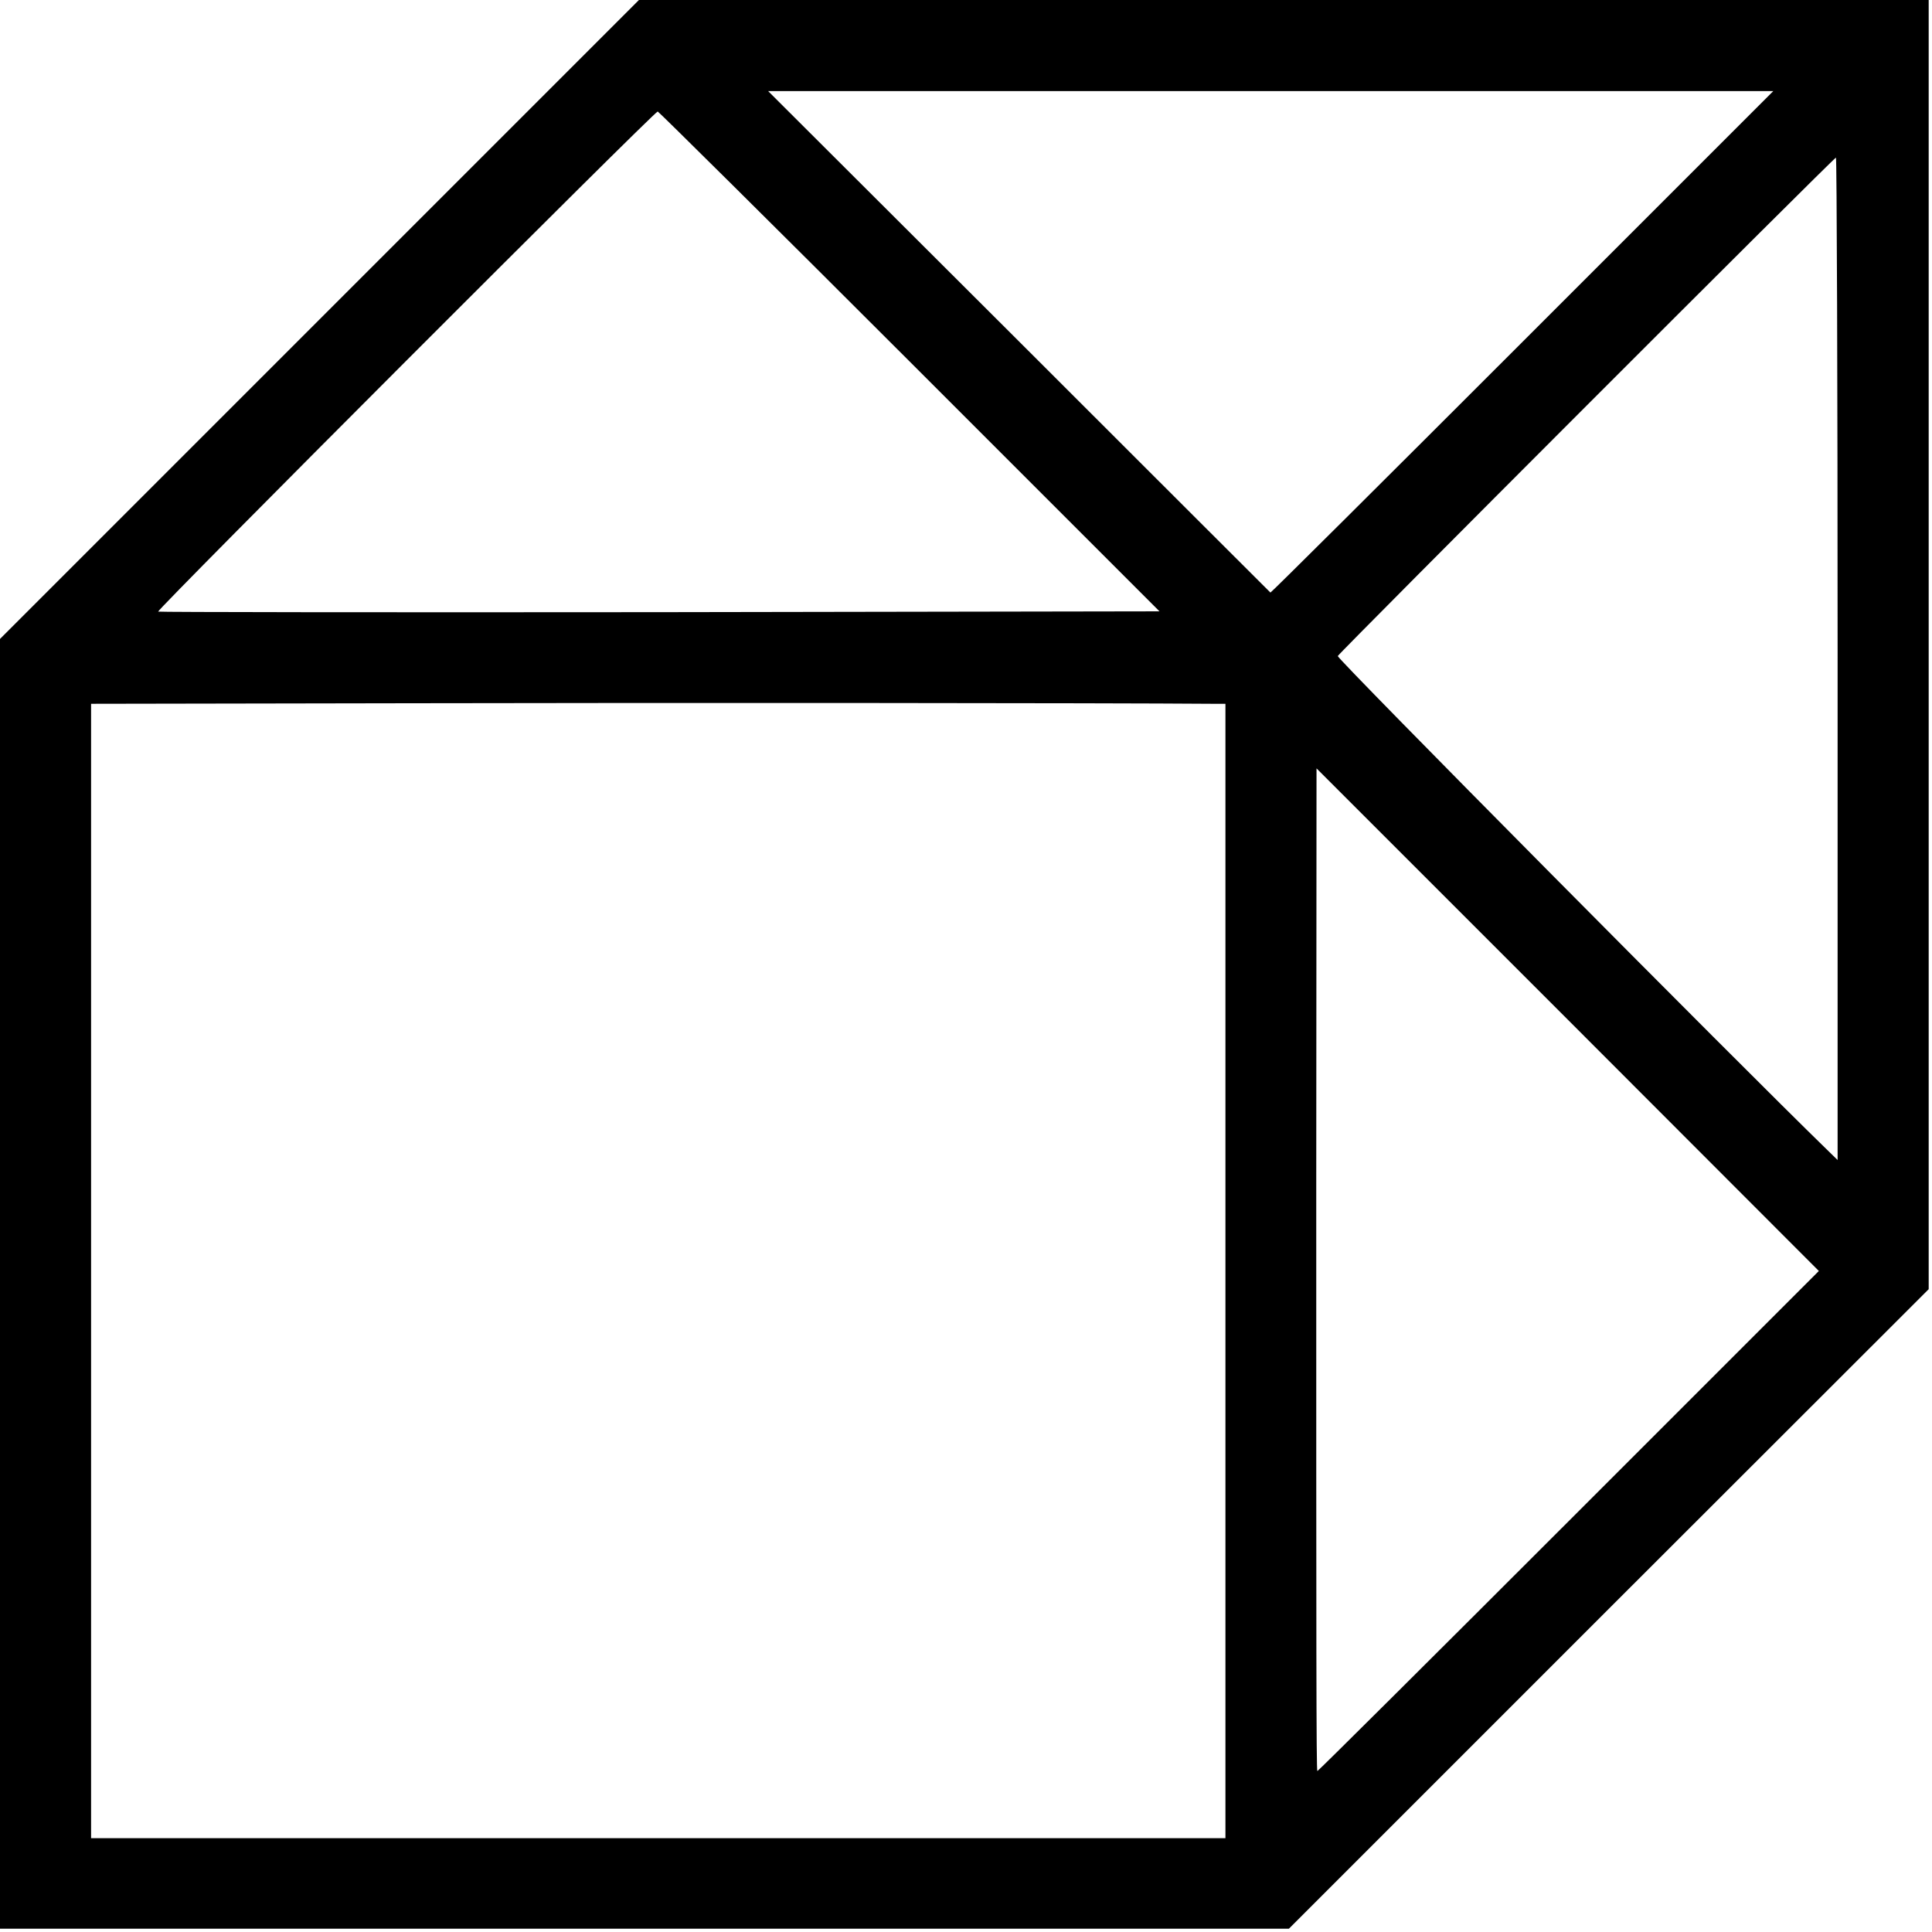 <?xml version="1.0" standalone="no"?>
<!DOCTYPE svg PUBLIC "-//W3C//DTD SVG 20010904//EN"
 "http://www.w3.org/TR/2001/REC-SVG-20010904/DTD/svg10.dtd">
<svg version="1.0" xmlns="http://www.w3.org/2000/svg"
 width="700pt" height="700pt" viewBox="0 0 700 700"
 preserveAspectRatio="xMidYMid meet">
<g transform="translate(0,700) scale(0.1,-0.1)"
fill="#000000" stroke="none">
<path d="M1157 5842 l-1157 -1157 0 -2336 0 -2337 2335 0 2335 0 1159 1159
1159 1158 0 2336 0 2335 -2336 0 -2337 0 -1158 -1158z m4358 -82 c-500 -500
-910 -908 -912 -907 -1 1 -411 410 -911 910 l-909 907 1821 0 1821 0 -910
-910z m-2219 -70 l905 -905 -1812 -3 c-997 -1 -1814 0 -1816 2 -6 6 1800 1814
1810 1812 4 -1 415 -408 913 -906z m3362 -1076 l0 -1817 -40 39 c-315 306
-1776 1779 -1771 1787 10 17 1797 1805 1805 1806 3 1 6 -816 6 -1815z m-2266
-164 l48 0 0 -2055 0 -2055 -2055 0 -2055 0 0 2055 0 2055 1163 2 c904 2 2530
1 2899 -2z m1291 -2962 c-499 -499 -908 -906 -910 -905 -4 4 -4 448 -4 2117
l1 1516 910 -910 910 -911 -907 -907z"/>
</g>
</svg>
